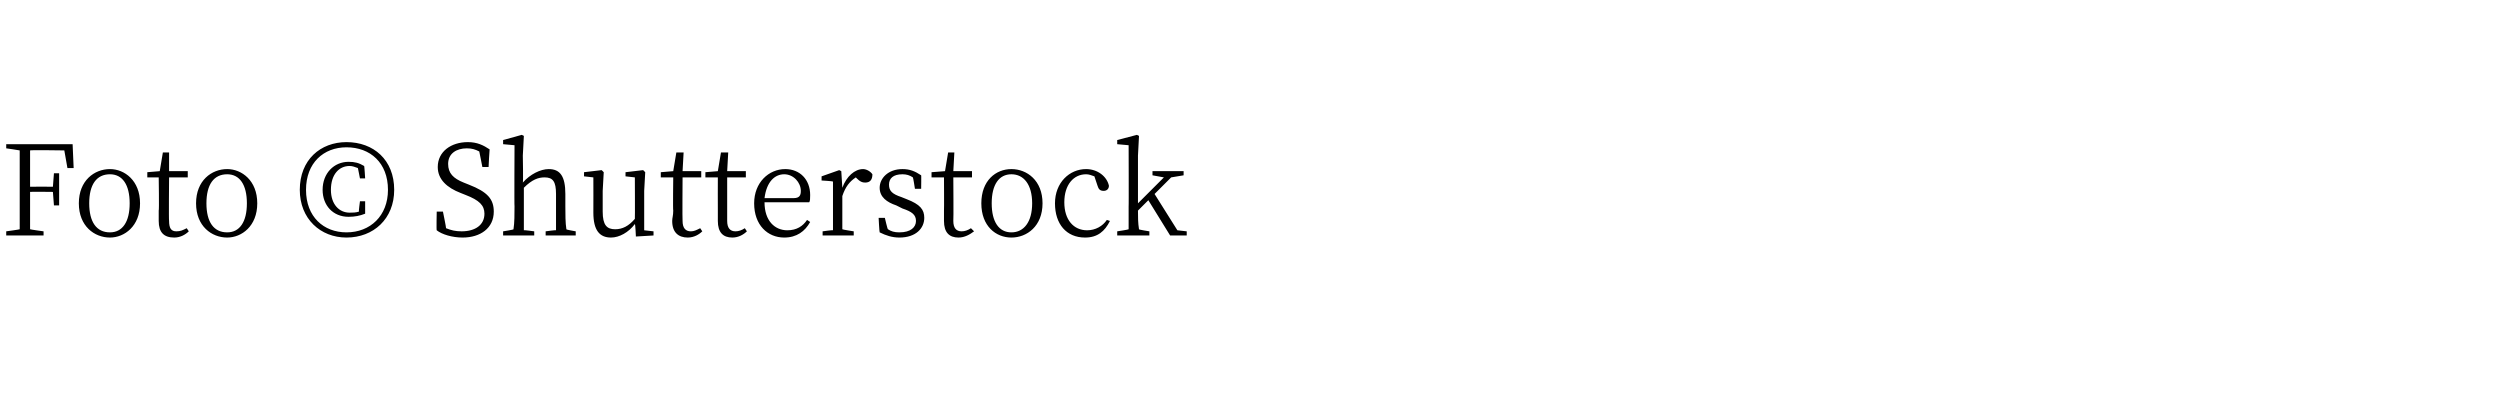 <?xml version="1.0" standalone="no"?><!DOCTYPE svg PUBLIC "-//W3C//DTD SVG 1.1//EN" "http://www.w3.org/Graphics/SVG/1.1/DTD/svg11.dtd"><svg xmlns="http://www.w3.org/2000/svg" version="1.1" width="241px" height="39.1px" viewBox="0 -13 241 39.1" style="top:-13px">  <desc>Foto © Shutterstock</desc>  <defs/>  <g id="Polygon75735">    <path d="M 2.9 1.5 C 2.9 2.6 2.9 3.8 2.9 5 C 2.9 4.99 5.1 5 5.1 5 L 5.2 3.7 L 5.7 3.7 L 5.7 6.8 L 5.2 6.8 L 5.1 5.5 C 5.1 5.5 2.9 5.47 2.9 5.5 C 2.9 6.8 2.9 8 2.9 9.1 C 2.94 9.13 4.2 9.3 4.2 9.3 L 4.2 9.7 L 0.6 9.7 L 0.6 9.3 C 0.6 9.3 1.87 9.13 1.9 9.1 C 1.9 8 1.9 6.8 1.9 5.6 C 1.9 5.6 1.9 5 1.9 5 C 1.9 3.8 1.9 2.6 1.9 1.5 C 1.87 1.48 0.6 1.3 0.6 1.3 L 0.6 0.9 L 7 0.9 L 7.1 3.2 L 6.5 3.2 L 6.2 1.5 C 6.2 1.5 2.94 1.45 2.9 1.5 Z M 7.6 6.6 C 7.6 4.4 9.1 3.3 10.6 3.3 C 12 3.3 13.5 4.4 13.5 6.6 C 13.5 8.8 12 9.9 10.6 9.9 C 9.1 9.9 7.6 8.8 7.6 6.6 Z M 12.5 6.6 C 12.5 4.8 11.8 3.8 10.6 3.8 C 9.3 3.8 8.6 4.8 8.6 6.6 C 8.6 8.4 9.3 9.4 10.6 9.4 C 11.8 9.4 12.5 8.4 12.5 6.6 Z M 18.2 9.3 C 17.9 9.6 17.4 9.9 16.8 9.9 C 15.8 9.9 15.3 9.4 15.3 8.3 C 15.3 8 15.3 7.8 15.3 7.3 C 15.35 7.3 15.3 4.1 15.3 4.1 L 14.2 4.1 L 14.2 3.6 L 15.4 3.5 L 15.7 1.7 L 16.3 1.7 L 16.3 3.5 L 18.1 3.5 L 18.1 4.1 L 16.3 4.1 C 16.3 4.1 16.26 8.29 16.3 8.3 C 16.3 9 16.5 9.3 17 9.3 C 17.4 9.3 17.6 9.2 18 9 C 18 9 18.2 9.3 18.2 9.3 Z M 18.9 6.6 C 18.9 4.4 20.4 3.3 21.9 3.3 C 23.3 3.3 24.8 4.4 24.8 6.6 C 24.8 8.8 23.3 9.9 21.9 9.9 C 20.4 9.9 18.9 8.8 18.9 6.6 Z M 23.8 6.6 C 23.8 4.8 23.1 3.8 21.9 3.8 C 20.6 3.8 19.9 4.8 19.9 6.6 C 19.9 8.4 20.6 9.4 21.9 9.4 C 23.1 9.4 23.8 8.4 23.8 6.6 Z M 34.7 6.4 L 35.2 6.4 C 35.2 6.4 35.2 7.58 35.2 7.6 C 34.7 7.8 34.2 7.9 33.6 7.9 C 32.1 7.9 31.1 6.8 31.1 5.3 C 31.1 3.7 32.2 2.6 33.6 2.6 C 34.2 2.6 34.6 2.7 35.1 3 C 35.13 2.96 35.2 4.2 35.2 4.2 L 34.7 4.2 C 34.7 4.2 34.5 3.18 34.5 3.2 C 34.2 3.1 34 3 33.7 3 C 32.7 3 31.9 3.8 31.9 5.3 C 31.9 6.7 32.7 7.5 33.7 7.5 C 34 7.5 34.3 7.5 34.6 7.4 C 34.57 7.36 34.7 6.4 34.7 6.4 Z M 37.4 5.3 C 37.4 2.7 35.7 1.2 33.4 1.2 C 31.2 1.2 29.5 2.7 29.5 5.3 C 29.5 7.9 31.2 9.4 33.4 9.4 C 35.7 9.4 37.4 7.8 37.4 5.3 Z M 38 5.3 C 38 8.1 36 9.9 33.4 9.9 C 30.9 9.9 28.9 8.1 28.9 5.3 C 28.9 2.4 30.9 0.7 33.4 0.7 C 36 0.7 38 2.4 38 5.3 Z M 45.2 4.8 C 47 5.5 47.6 6.2 47.6 7.4 C 47.6 9 46.3 9.9 44.6 9.9 C 43.6 9.9 42.6 9.6 42.1 9.2 C 42.06 9.18 42.1 7.4 42.1 7.4 L 42.7 7.4 C 42.7 7.4 43.02 8.96 43 9 C 43.5 9.2 43.9 9.3 44.5 9.3 C 45.8 9.3 46.7 8.7 46.7 7.6 C 46.7 6.8 46.2 6.3 44.9 5.8 C 44.9 5.8 44.4 5.6 44.4 5.6 C 43.1 5.1 42.2 4.3 42.2 3.1 C 42.2 1.6 43.5 0.7 45.1 0.7 C 46 0.7 46.6 1 47.2 1.4 C 47.18 1.42 47.1 3.1 47.1 3.1 L 46.5 3.1 C 46.5 3.1 46.2 1.57 46.2 1.6 C 45.8 1.4 45.5 1.3 45 1.3 C 44 1.3 43.2 1.8 43.2 2.8 C 43.2 3.7 43.7 4.2 44.7 4.6 C 44.7 4.6 45.2 4.8 45.2 4.8 Z M 55.5 9.3 L 55.5 9.7 L 52.6 9.7 L 52.6 9.3 C 52.6 9.3 53.6 9.16 53.6 9.2 C 53.6 8.5 53.6 7.6 53.6 6.9 C 53.6 6.9 53.6 5.7 53.6 5.7 C 53.6 4.5 53.3 4.1 52.5 4.1 C 51.9 4.1 51.3 4.3 50.5 5.1 C 50.5 5.1 50.5 6.9 50.5 6.9 C 50.5 7.6 50.5 8.5 50.5 9.2 C 50.51 9.16 51.5 9.3 51.5 9.3 L 51.5 9.7 L 48.5 9.7 L 48.5 9.3 C 48.5 9.3 49.55 9.14 49.5 9.1 C 49.6 8.5 49.6 7.6 49.6 6.9 C 49.57 6.95 49.6 1 49.6 1 L 48.5 0.9 L 48.5 0.5 L 50.3 0 L 50.5 0.1 L 50.4 2 C 50.4 2 50.45 4.61 50.4 4.6 C 51.1 3.8 52.1 3.3 52.9 3.3 C 54 3.3 54.5 4 54.5 5.7 C 54.5 5.7 54.5 6.9 54.5 6.9 C 54.5 7.6 54.5 8.5 54.6 9.1 C 54.55 9.14 55.5 9.3 55.5 9.3 Z M 63 9.3 L 63 9.7 L 61.3 9.8 C 61.3 9.8 61.25 8.59 61.2 8.6 C 60.6 9.4 59.7 9.9 58.9 9.9 C 57.8 9.9 57.2 9.2 57.2 7.5 C 57.21 7.48 57.2 4.1 57.2 4.1 L 56.3 4 L 56.3 3.6 L 58 3.4 L 58.2 3.6 L 58.1 5.4 C 58.1 5.4 58.1 7.4 58.1 7.4 C 58.1 8.7 58.5 9.1 59.3 9.1 C 60 9.1 60.6 8.8 61.2 8.1 C 61.22 8.12 61.2 4.1 61.2 4.1 L 60.3 4 L 60.3 3.6 L 62 3.4 L 62.2 3.6 L 62.1 5.4 L 62.1 9.2 L 63 9.3 Z M 67.7 9.3 C 67.4 9.6 66.9 9.9 66.3 9.9 C 65.4 9.9 64.8 9.4 64.8 8.3 C 64.8 8 64.9 7.8 64.9 7.3 C 64.86 7.3 64.9 4.1 64.9 4.1 L 63.7 4.1 L 63.7 3.6 L 64.9 3.5 L 65.2 1.7 L 65.9 1.7 L 65.8 3.5 L 67.6 3.5 L 67.6 4.1 L 65.8 4.1 C 65.8 4.1 65.77 8.29 65.8 8.3 C 65.8 9 66.1 9.3 66.6 9.3 C 66.9 9.3 67.1 9.2 67.5 9 C 67.5 9 67.7 9.3 67.7 9.3 Z M 72 9.3 C 71.7 9.6 71.2 9.9 70.6 9.9 C 69.7 9.9 69.2 9.4 69.2 8.3 C 69.2 8 69.2 7.8 69.2 7.3 C 69.19 7.3 69.2 4.1 69.2 4.1 L 68 4.1 L 68 3.6 L 69.2 3.5 L 69.5 1.7 L 70.2 1.7 L 70.1 3.5 L 71.9 3.5 L 71.9 4.1 L 70.1 4.1 C 70.1 4.1 70.1 8.29 70.1 8.3 C 70.1 9 70.4 9.3 70.9 9.3 C 71.2 9.3 71.5 9.2 71.8 9 C 71.8 9 72 9.3 72 9.3 Z M 76.5 6.1 C 77.1 6.1 77.2 5.8 77.2 5.4 C 77.2 4.6 76.5 3.8 75.6 3.8 C 74.7 3.8 73.9 4.5 73.7 6.1 C 73.7 6.1 76.5 6.1 76.5 6.1 Z M 73.7 6.5 C 73.7 8.3 74.7 9.2 75.9 9.2 C 76.8 9.2 77.4 8.8 77.8 8.2 C 77.8 8.2 78.1 8.4 78.1 8.4 C 77.6 9.3 76.8 9.9 75.6 9.9 C 74 9.9 72.7 8.7 72.7 6.6 C 72.7 4.6 74.1 3.3 75.7 3.3 C 77.1 3.3 78.1 4.3 78.1 5.8 C 78.1 6.1 78.1 6.4 78 6.5 C 78 6.5 73.7 6.5 73.7 6.5 Z M 81.2 5.1 C 81.6 4 82.4 3.3 83.2 3.3 C 83.5 3.3 83.9 3.5 84.1 3.8 C 84.1 4.3 83.9 4.6 83.4 4.6 C 83.1 4.6 82.9 4.5 82.6 4.2 C 82.6 4.2 82.5 4.1 82.5 4.1 C 81.9 4.5 81.5 5 81.2 5.9 C 81.2 5.9 81.2 6.9 81.2 6.9 C 81.2 7.6 81.2 8.5 81.2 9.1 C 81.24 9.14 82.3 9.3 82.3 9.3 L 82.3 9.7 L 79.3 9.7 L 79.3 9.3 C 79.3 9.3 80.27 9.16 80.3 9.2 C 80.3 8.5 80.3 7.6 80.3 6.9 C 80.3 6.9 80.3 6.3 80.3 6.3 C 80.3 5.5 80.3 5 80.3 4.5 C 80.26 4.46 79.2 4.4 79.2 4.4 L 79.2 4 L 80.9 3.4 L 81.1 3.5 C 81.1 3.5 81.2 5.05 81.2 5.1 Z M 87.4 6.2 C 88.7 6.7 89.1 7.2 89.1 8 C 89.1 9 88.3 9.9 86.7 9.9 C 86 9.9 85.4 9.7 84.8 9.4 C 84.77 9.38 84.7 8 84.7 8 L 85.3 8 C 85.3 8 85.56 9.14 85.6 9.1 C 85.9 9.3 86.2 9.4 86.7 9.4 C 87.8 9.4 88.3 8.9 88.3 8.3 C 88.3 7.7 87.9 7.4 87 7.1 C 87 7.1 86.4 6.8 86.4 6.8 C 85.5 6.5 84.8 6 84.8 5.1 C 84.8 4.2 85.6 3.3 87 3.3 C 87.7 3.3 88.2 3.5 88.8 3.9 C 88.82 3.86 88.8 5.2 88.8 5.2 L 88.2 5.2 C 88.2 5.2 88.03 4.09 88 4.1 C 87.7 3.9 87.4 3.8 87 3.8 C 86.1 3.8 85.7 4.2 85.7 4.8 C 85.7 5.4 86 5.7 86.9 6 C 86.9 6 87.4 6.2 87.4 6.2 Z M 93.9 9.3 C 93.5 9.6 93 9.9 92.4 9.9 C 91.5 9.9 91 9.4 91 8.3 C 91 8 91 7.8 91 7.3 C 91.02 7.3 91 4.1 91 4.1 L 89.8 4.1 L 89.8 3.6 L 91.1 3.5 L 91.4 1.7 L 92 1.7 L 91.9 3.5 L 93.7 3.5 L 93.7 4.1 L 91.9 4.1 C 91.9 4.1 91.93 8.29 91.9 8.3 C 91.9 9 92.2 9.3 92.7 9.3 C 93 9.3 93.3 9.2 93.6 9 C 93.6 9 93.9 9.3 93.9 9.3 Z M 94.6 6.6 C 94.6 4.4 96 3.3 97.5 3.3 C 99 3.3 100.5 4.4 100.5 6.6 C 100.5 8.8 99 9.9 97.5 9.9 C 96 9.9 94.6 8.8 94.6 6.6 Z M 99.5 6.6 C 99.5 4.8 98.7 3.8 97.5 3.8 C 96.3 3.8 95.6 4.8 95.6 6.6 C 95.6 8.4 96.3 9.4 97.5 9.4 C 98.7 9.4 99.5 8.4 99.5 6.6 Z M 107 8.3 C 106.5 9.3 105.8 9.9 104.6 9.9 C 102.8 9.9 101.7 8.6 101.7 6.6 C 101.7 4.6 103.1 3.3 104.7 3.3 C 105.8 3.3 106.7 4 106.9 4.9 C 106.9 5.2 106.7 5.4 106.4 5.4 C 106 5.4 105.9 5.2 105.8 4.9 C 105.8 4.9 105.5 4 105.5 4 C 105.2 3.9 105 3.8 104.7 3.8 C 103.5 3.8 102.6 4.8 102.6 6.5 C 102.6 8.2 103.5 9.2 104.8 9.2 C 105.6 9.2 106.3 8.8 106.7 8.2 C 106.7 8.2 107 8.3 107 8.3 Z M 114.4 9.3 L 114.4 9.7 L 112.8 9.7 L 110.7 6.3 C 110.7 6.3 109.73 7.27 109.7 7.3 C 109.7 7.9 109.7 8.5 109.8 9.1 C 109.75 9.14 110.8 9.3 110.8 9.3 L 110.8 9.7 L 107.7 9.7 L 107.7 9.3 C 107.7 9.3 108.79 9.14 108.8 9.1 C 108.8 8.4 108.8 7.7 108.8 6.9 C 108.82 6.95 108.8 1 108.8 1 L 107.7 0.9 L 107.7 0.5 L 109.6 0 L 109.8 0.1 L 109.7 2 L 109.7 6.6 L 112.2 4.1 L 111.1 3.9 L 111.1 3.5 L 114.1 3.5 L 114.1 3.9 L 112.9 4.1 L 111.3 5.7 L 113.5 9.2 L 114.4 9.3 Z " stroke="none" fill="#000"/>  </g></svg>